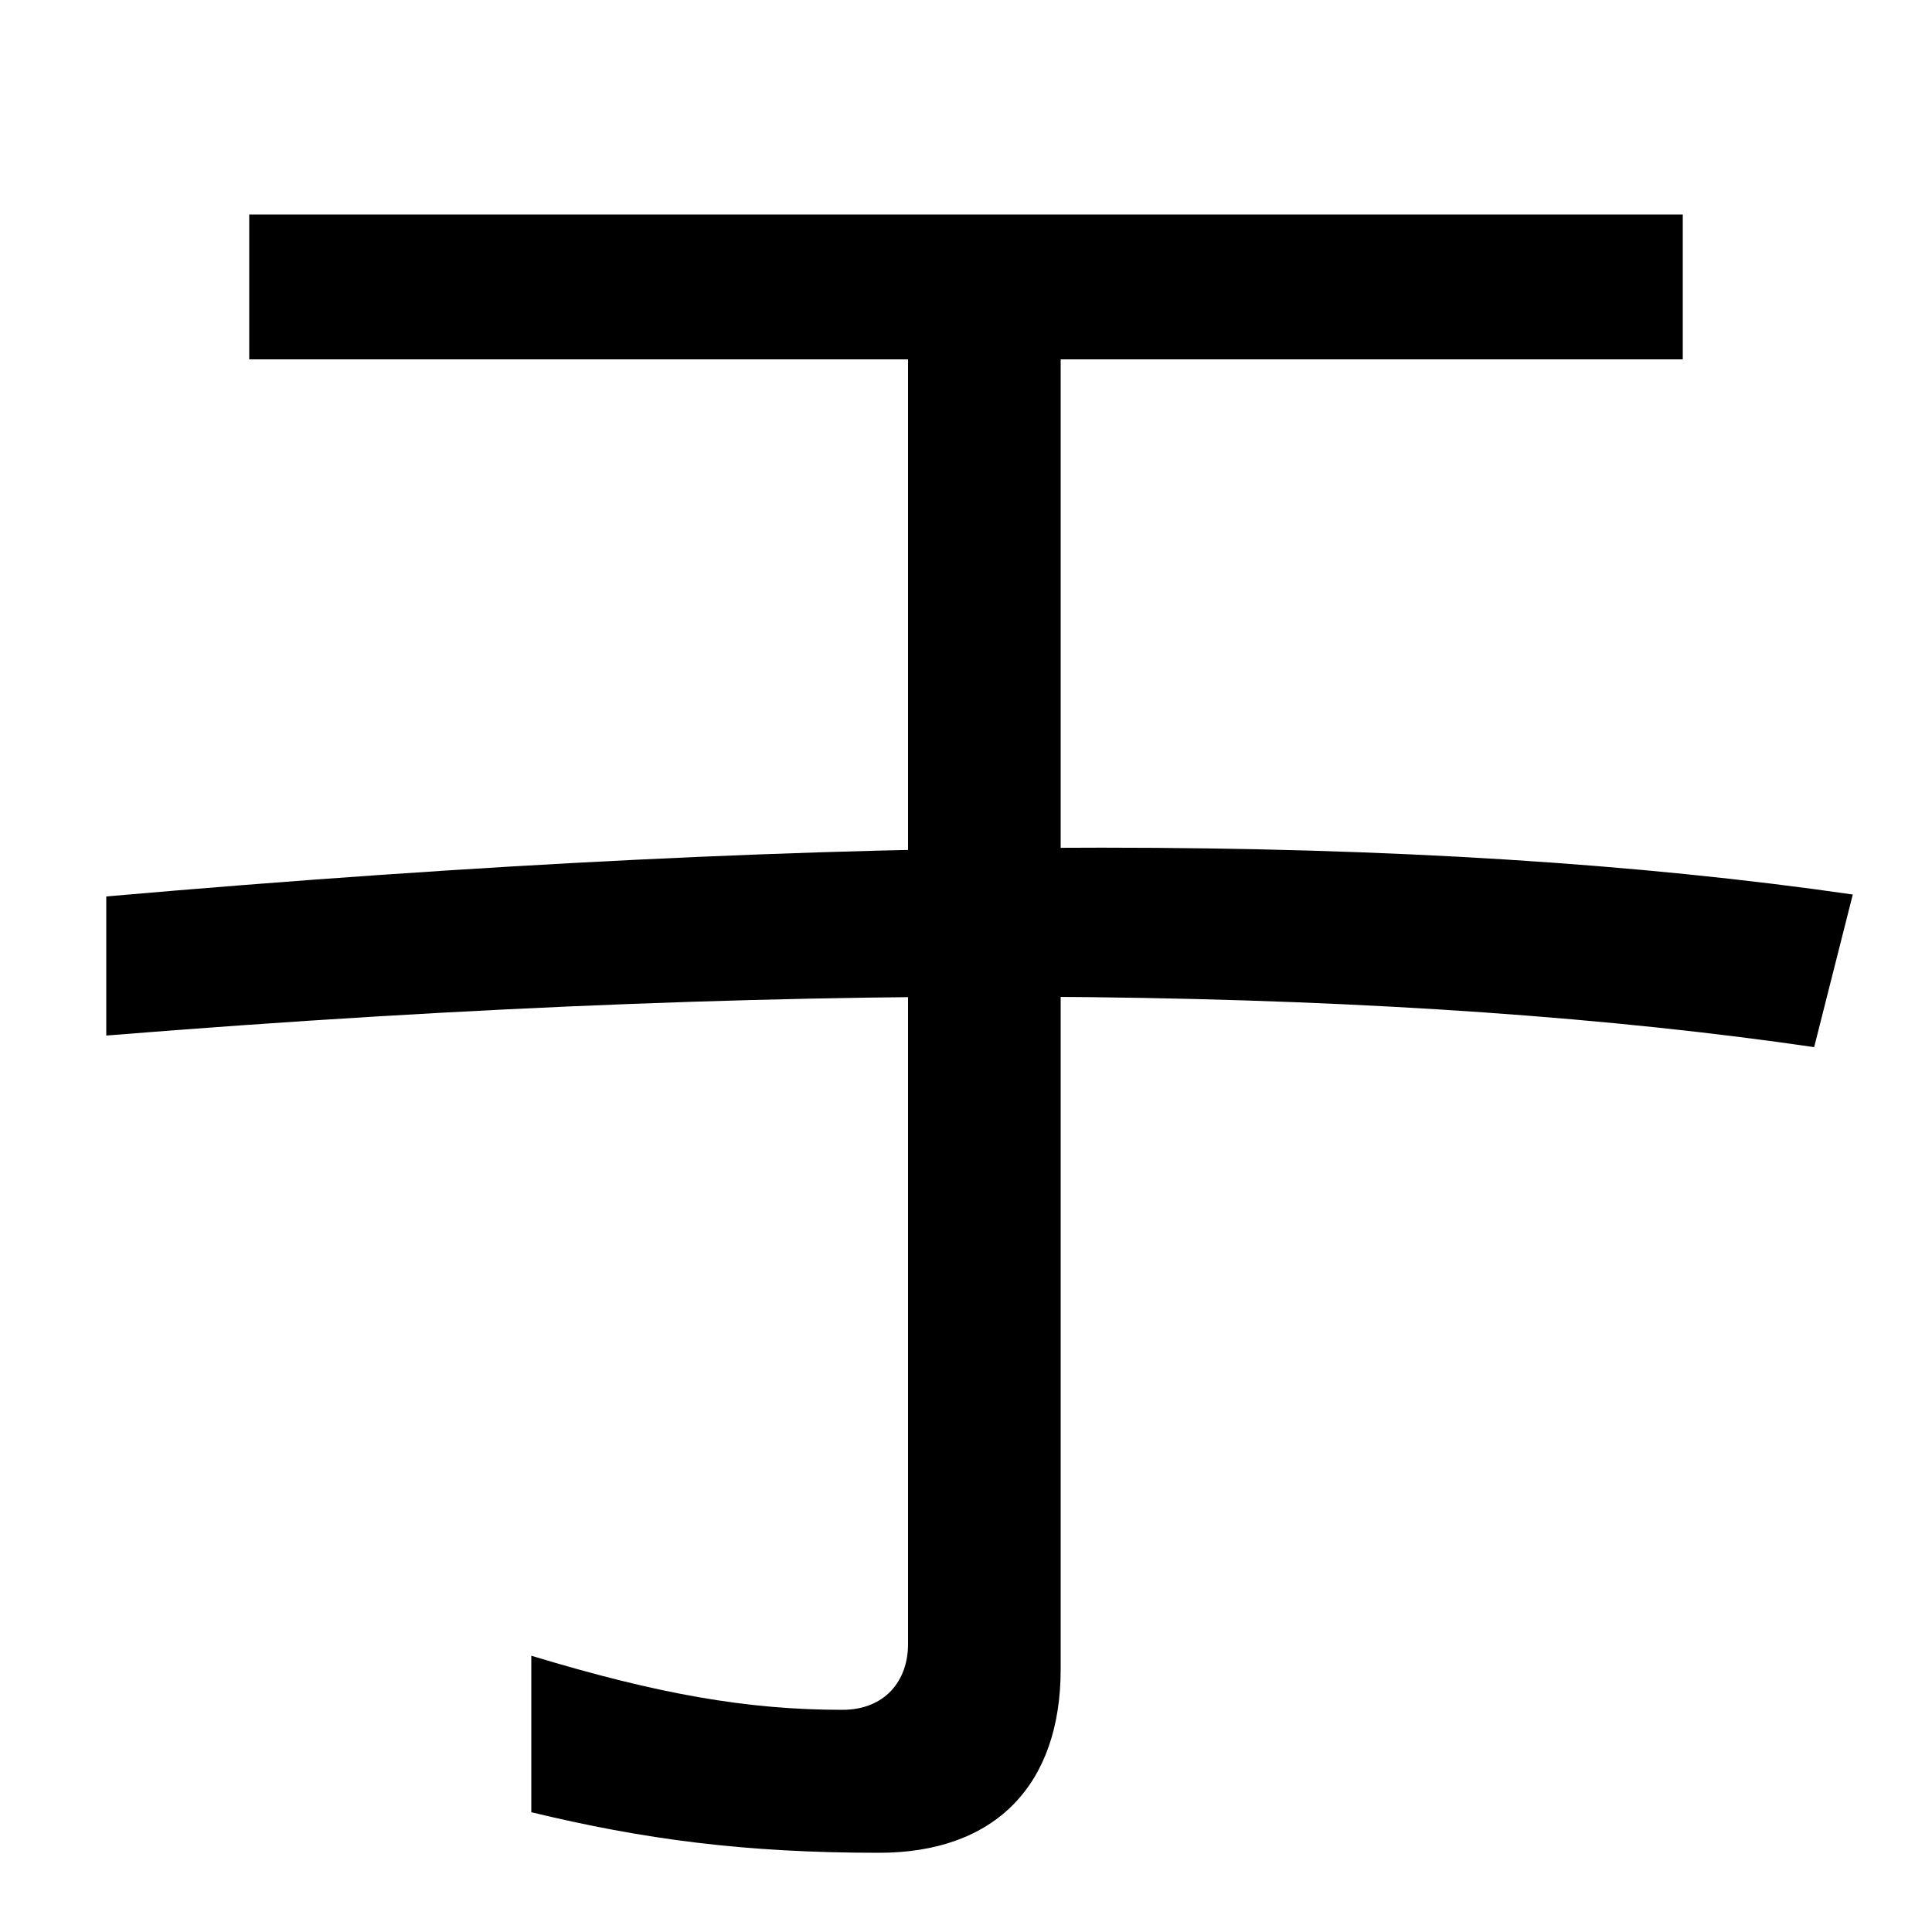 <svg xmlns="http://www.w3.org/2000/svg" width="1000" height="1000"><path d="M455 -79C515 -79 549 -44 549 16V694H871V769H129V694H470V29C470 10 458 -5 436 -5C387 -5 341 3 275 23V-58C333 -72 385 -79 455 -79ZM939 338 959 417C738 449 444 450 55 416V344C439 375 734 368 939 338Z" transform="translate(0, 880) scale(1,-1)" /></svg>
